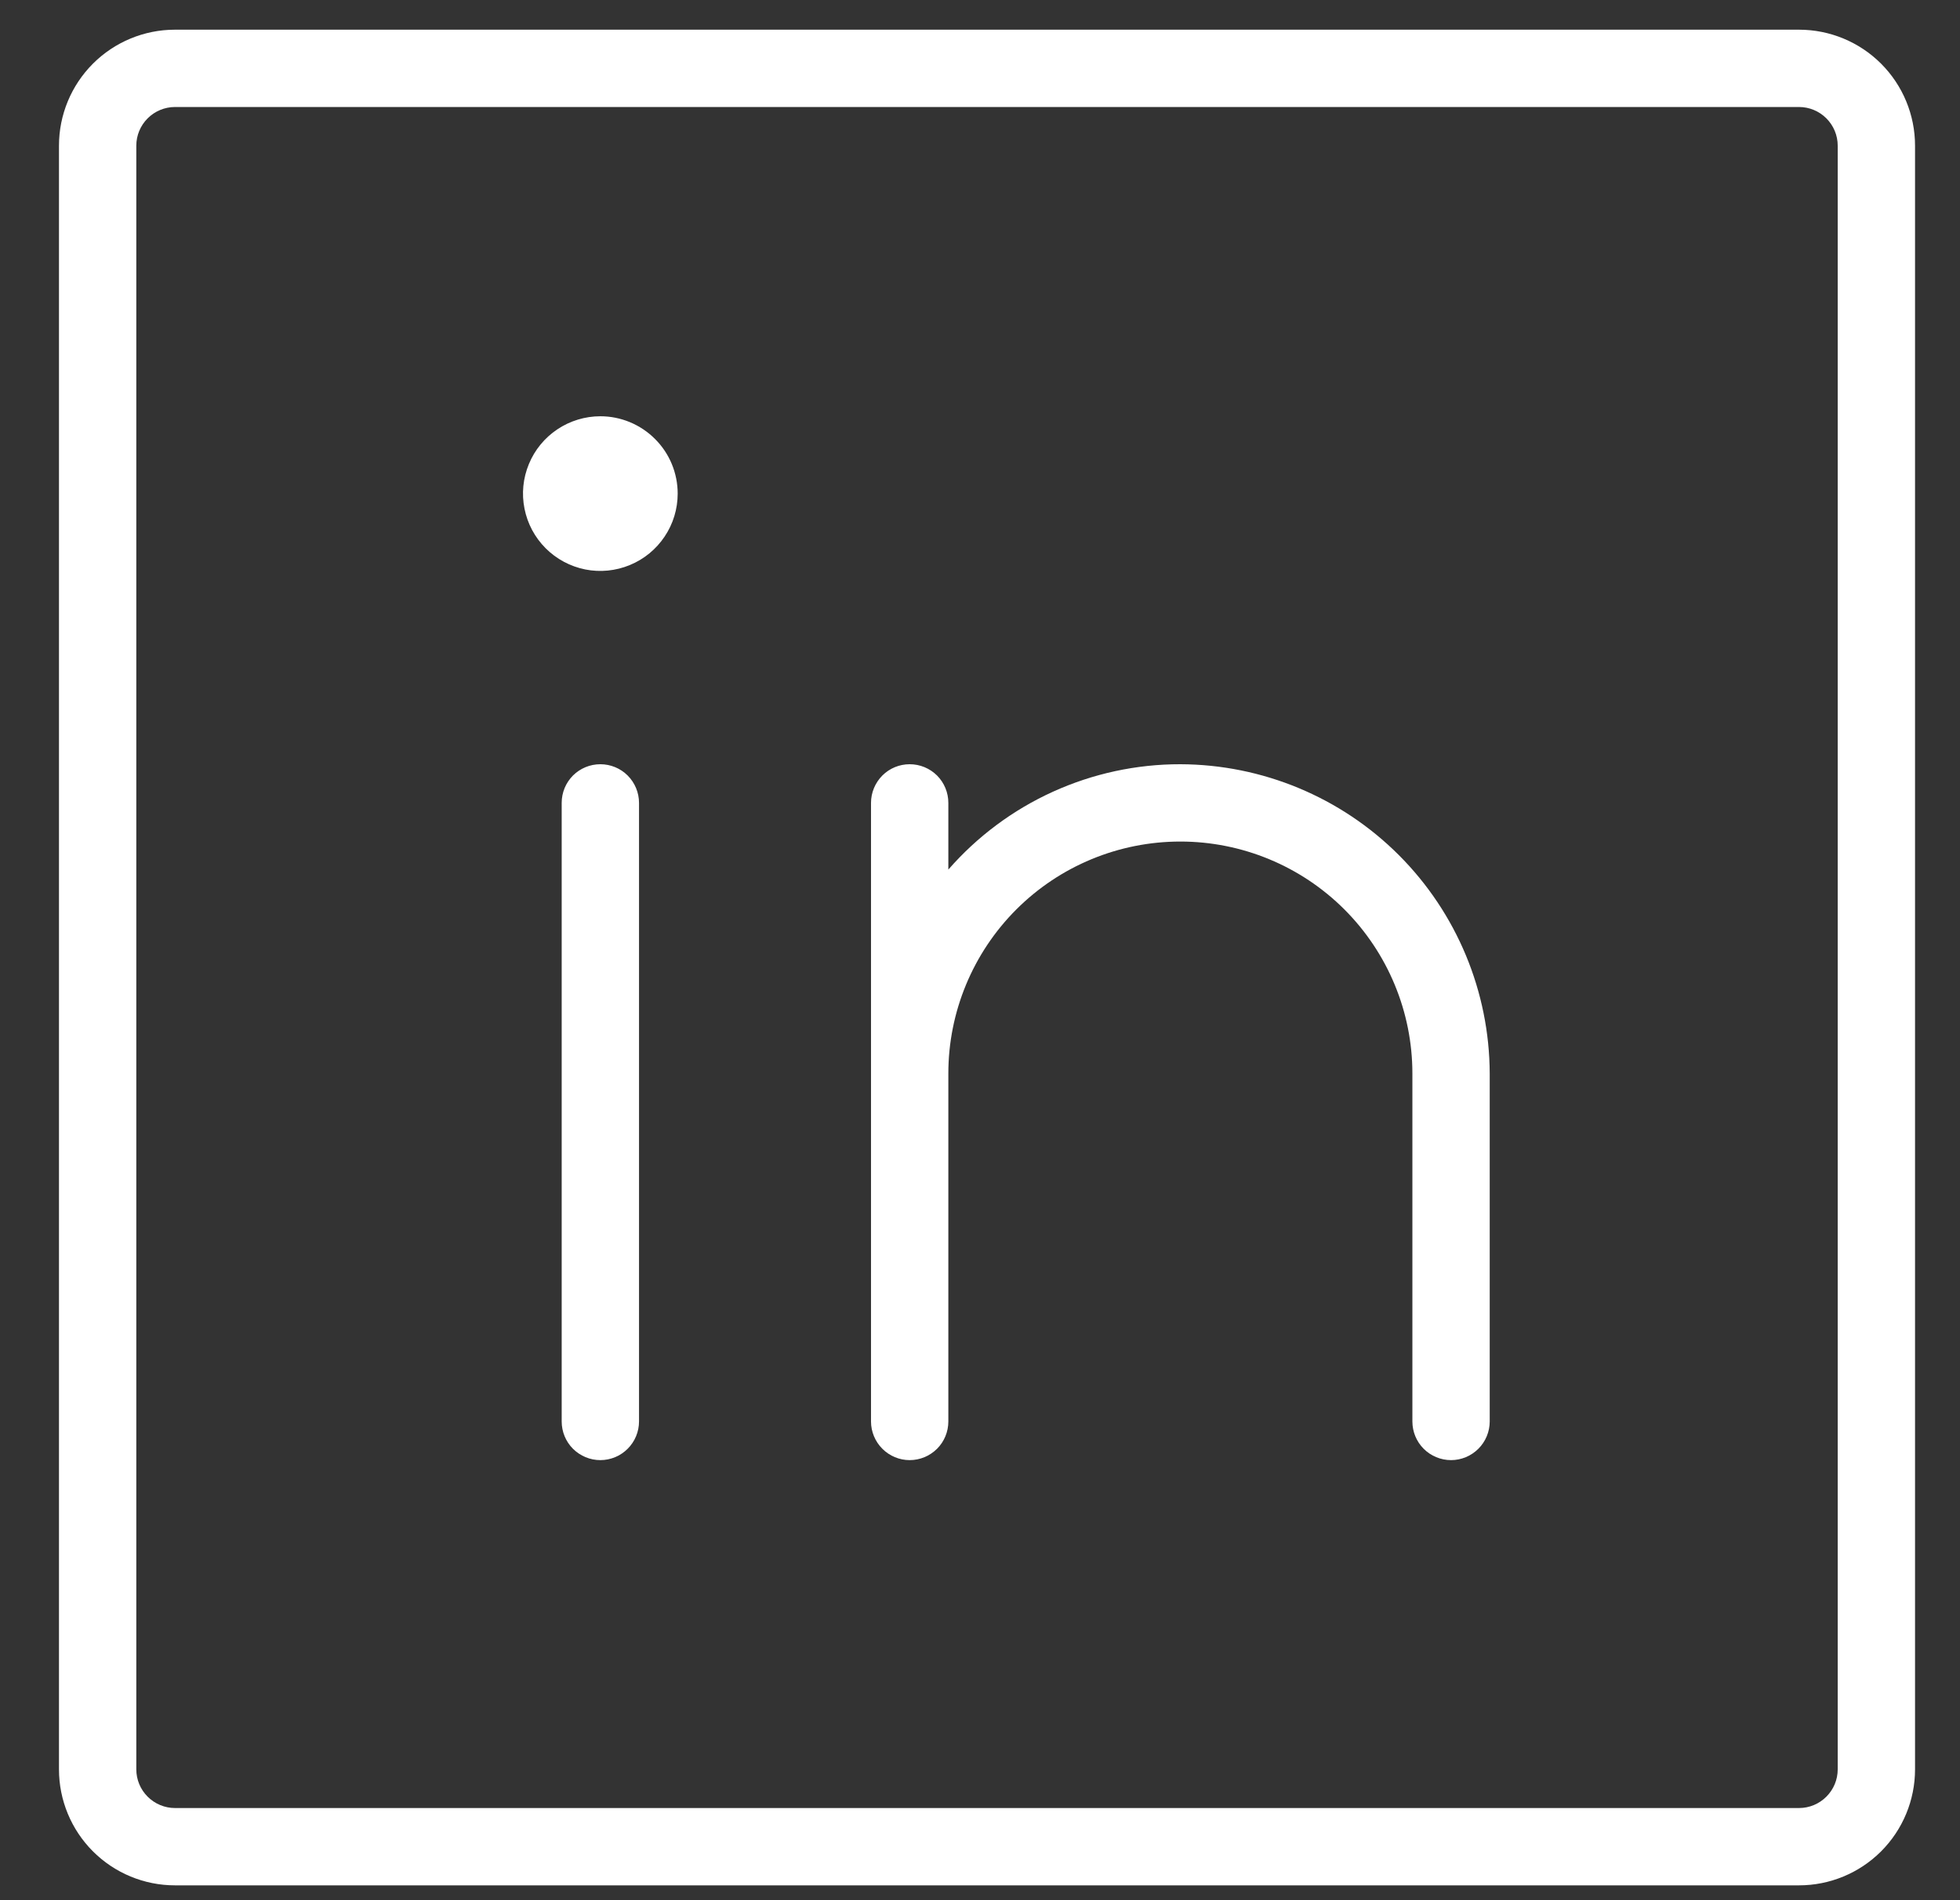 <svg width="33" height="32" viewBox="0 0 33 32" fill="none" xmlns="http://www.w3.org/2000/svg">
<rect x="0" y="0" width="33" height="32" fill="#333333" stroke="none"/>
<path d="M11.41 8.313C11.41 8.57 11.334 8.822 11.19 9.036C11.047 9.25 10.844 9.417 10.606 9.515C10.368 9.614 10.106 9.64 9.854 9.59C9.601 9.539 9.369 9.415 9.187 9.233C9.005 9.051 8.881 8.819 8.831 8.567C8.78 8.314 8.806 8.052 8.905 7.814C9.003 7.576 9.17 7.373 9.384 7.23C9.598 7.087 9.85 7.01 10.108 7.01C10.453 7.01 10.784 7.148 11.028 7.392C11.273 7.636 11.41 7.967 11.41 8.313ZM10.108 12.87C9.935 12.87 9.77 12.938 9.647 13.06C9.525 13.183 9.457 13.348 9.457 13.521V23.938C9.457 24.11 9.525 24.276 9.647 24.398C9.77 24.52 9.935 24.589 10.108 24.589C10.28 24.589 10.446 24.52 10.568 24.398C10.69 24.276 10.759 24.11 10.759 23.938V13.521C10.759 13.348 10.69 13.183 10.568 13.06C10.446 12.938 10.28 12.87 10.108 12.87ZM19.873 12.87C19.133 12.869 18.402 13.027 17.728 13.333C17.054 13.639 16.454 14.086 15.967 14.644V13.521C15.967 13.348 15.899 13.183 15.777 13.06C15.654 12.938 15.489 12.87 15.316 12.87C15.143 12.87 14.978 12.938 14.856 13.06C14.734 13.183 14.665 13.348 14.665 13.521V23.938C14.665 24.11 14.734 24.276 14.856 24.398C14.978 24.52 15.143 24.589 15.316 24.589C15.489 24.589 15.654 24.52 15.777 24.398C15.899 24.276 15.967 24.11 15.967 23.938V18.078C15.967 17.042 16.379 16.049 17.111 15.316C17.844 14.583 18.837 14.172 19.873 14.172C20.909 14.172 21.903 14.583 22.636 15.316C23.368 16.049 23.78 17.042 23.78 18.078V23.938C23.78 24.11 23.848 24.276 23.97 24.398C24.092 24.52 24.258 24.589 24.431 24.589C24.603 24.589 24.769 24.52 24.891 24.398C25.013 24.276 25.082 24.11 25.082 23.938V18.078C25.077 16.698 24.527 15.376 23.552 14.4C22.576 13.424 21.253 12.874 19.873 12.87ZM32.243 2.453V29.797C32.243 30.315 32.037 30.812 31.671 31.178C31.305 31.544 30.808 31.75 30.29 31.75H2.946C2.428 31.75 1.931 31.544 1.565 31.178C1.199 30.812 0.993 30.315 0.993 29.797V2.453C0.993 1.935 1.199 1.438 1.565 1.072C1.931 0.706 2.428 0.5 2.946 0.5H30.29C30.808 0.5 31.305 0.706 31.671 1.072C32.037 1.438 32.243 1.935 32.243 2.453ZM30.941 2.453C30.941 2.28 30.872 2.115 30.75 1.993C30.628 1.871 30.463 1.802 30.29 1.802H2.946C2.774 1.802 2.608 1.871 2.486 1.993C2.364 2.115 2.295 2.28 2.295 2.453V29.797C2.295 29.97 2.364 30.135 2.486 30.257C2.608 30.379 2.774 30.448 2.946 30.448H30.29C30.463 30.448 30.628 30.379 30.75 30.257C30.872 30.135 30.941 29.97 30.941 29.797V2.453Z" fill="white"/>
</svg>
